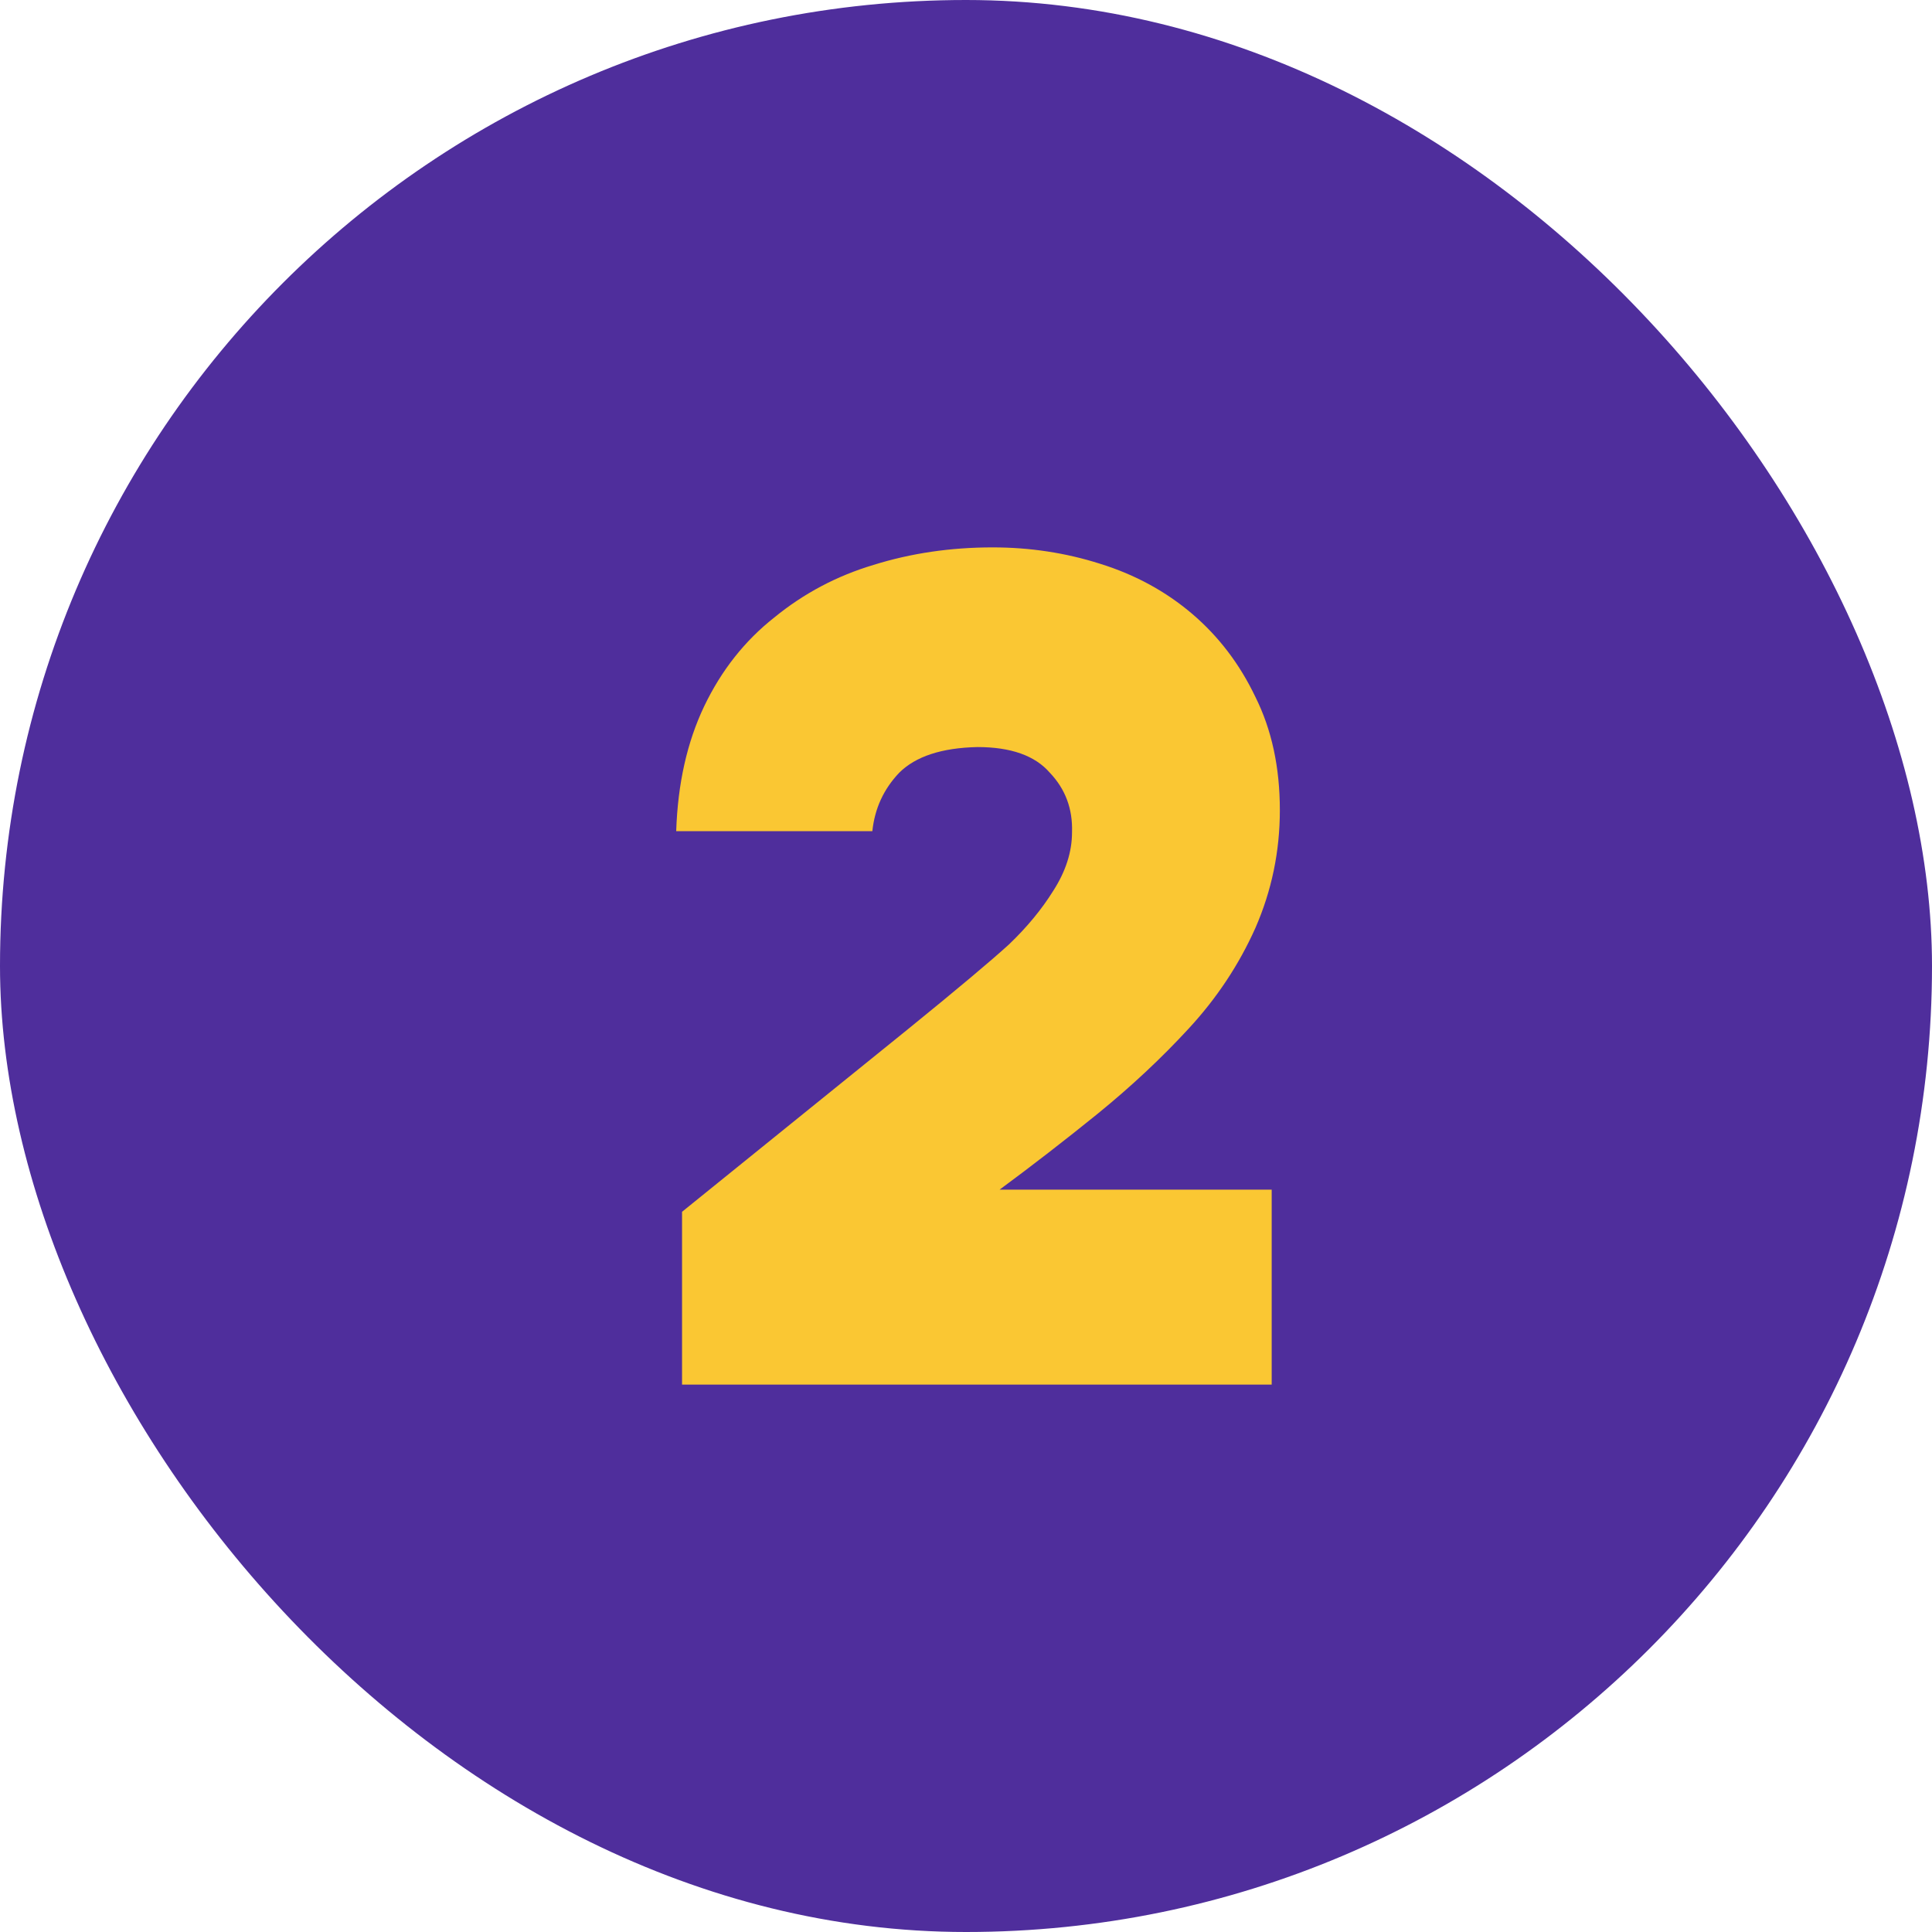 <?xml version="1.0" encoding="UTF-8"?> <svg xmlns="http://www.w3.org/2000/svg" width="40" height="40" viewBox="0 0 40 40" fill="none"> <rect width="40" height="40" rx="20" fill="#4F2E9C"></rect> <path d="M18.787 21.317C19.818 20.48 20.519 19.891 20.89 19.553C21.261 19.198 21.567 18.828 21.808 18.441C22.066 18.038 22.195 17.635 22.195 17.232C22.211 16.748 22.058 16.337 21.736 15.999C21.43 15.645 20.93 15.467 20.237 15.467C19.496 15.483 18.956 15.661 18.617 15.999C18.295 16.337 18.11 16.74 18.061 17.208H14C14.032 16.225 14.226 15.363 14.58 14.621C14.935 13.88 15.418 13.267 16.031 12.784C16.643 12.284 17.328 11.922 18.085 11.696C18.859 11.454 19.681 11.333 20.551 11.333C21.325 11.333 22.066 11.446 22.776 11.672C23.501 11.897 24.137 12.244 24.685 12.711C25.233 13.179 25.668 13.751 25.991 14.428C26.329 15.105 26.498 15.886 26.498 16.773C26.498 17.627 26.329 18.441 25.991 19.214C25.652 19.972 25.193 20.665 24.613 21.293C24.049 21.906 23.42 22.494 22.727 23.058C22.05 23.606 21.373 24.13 20.696 24.63H26.329V28.667H14.121V25.089L18.787 21.317Z" fill="#FAC733"></path> </svg> 